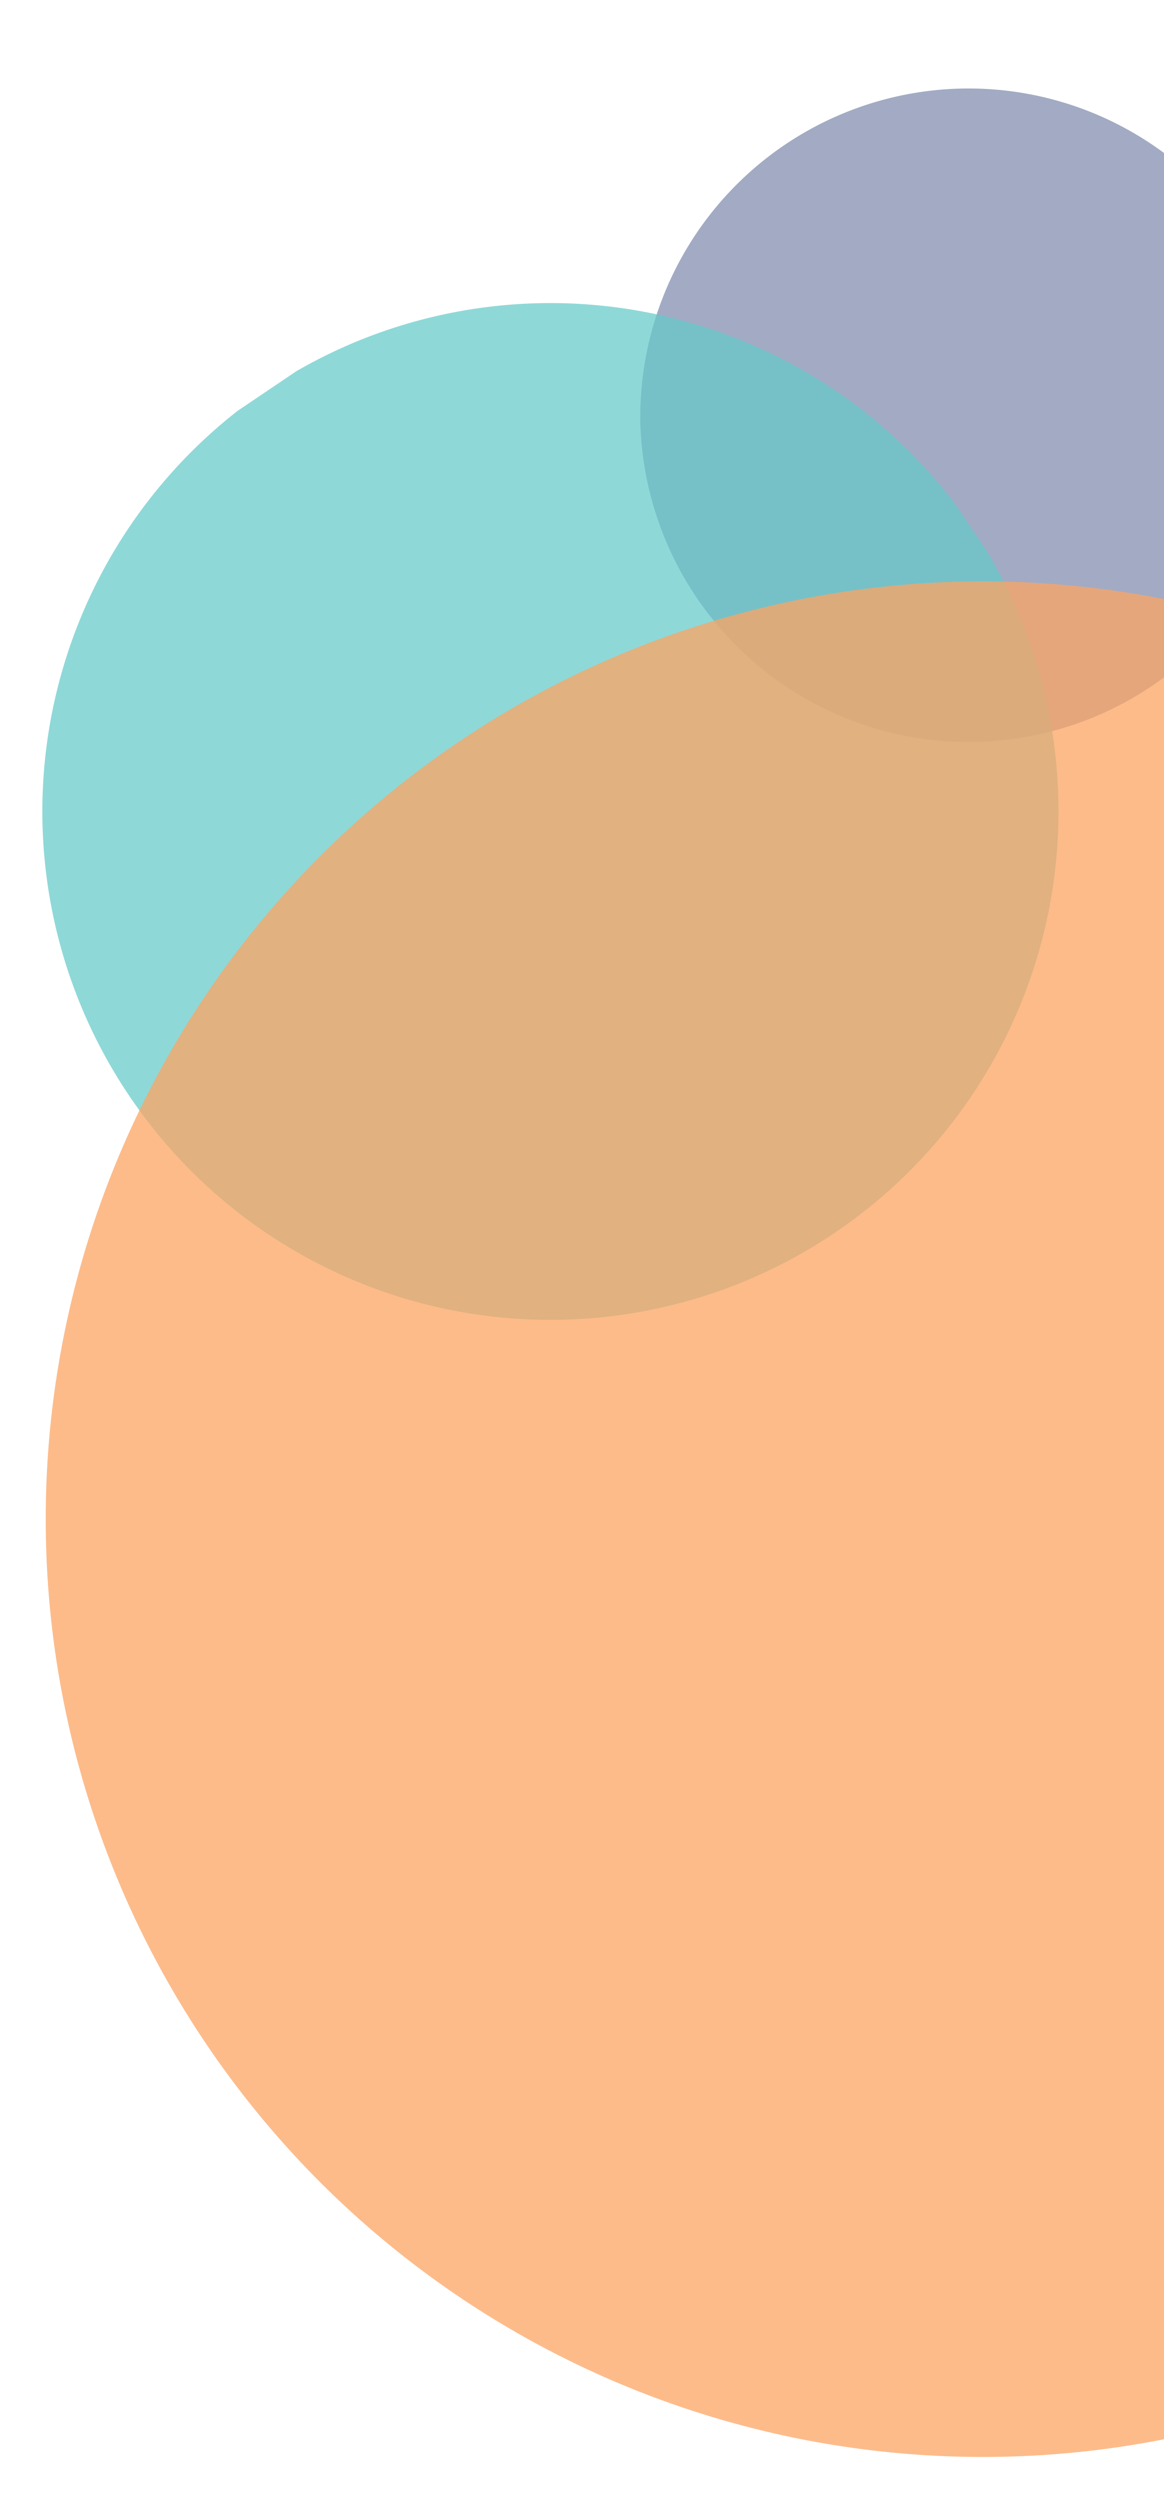 <svg xmlns="http://www.w3.org/2000/svg" width="172.346" height="369.933" viewBox="0 0 172.346 369.933"><defs><clipPath id="a"><path data-name="Rectangle 9284" transform="translate(130)" fill="#415271" d="M0 0h172.346v369.933H0z"/></clipPath><clipPath id="b"><path data-name="Rectangle 9281" fill="#7f8cad" d="M0 0h97.248v97.249H0z"/></clipPath><clipPath id="c"><path data-name="Rectangle 9282" fill="#65c9c9" d="M0 0h150.471v150.472H0z"/></clipPath><clipPath id="d"><path data-name="Rectangle 9283" fill="#fca463" d="M0 0h277.562v277.559H0z"/></clipPath></defs><g data-name="accent-bubbles-Right 1" transform="translate(-130)" clip-path="url(#a)"><g data-name="Group 32246"><g data-name="Group 32245"><g data-name="Group 32244" clip-path="url(#b)" transform="rotate(-34 181.983 -312.586)" opacity=".729"><path data-name="Path 49176" d="M89.652 74.711A48.618 48.618 0 017.6 22.538a48.618 48.618 0 0182.052 52.173" fill="#7f8cad"/></g></g></g><g data-name="Group 32249"><g data-name="Group 32248"><g data-name="Group 32247" transform="rotate(-34 217.07 -125.086)" clip-path="url(#c)" opacity=".729"><path data-name="Path 49177" d="M138.717 115.6A75.227 75.227 0 0111.755 34.873 75.227 75.227 0 11138.717 115.6" fill="#65c9c9"/></g></g></g><g data-name="Group 32251"><g data-name="Group 32250"><g data-name="Mask Group 104" clip-path="url(#d)" transform="rotate(-49 301.523 31.748)" opacity=".75"><path data-name="Path 49178" d="M255.878 213.235A138.763 138.763 0 0121.683 64.327a138.763 138.763 0 11234.195 148.908" fill="#fca463"/></g></g></g></g></svg>